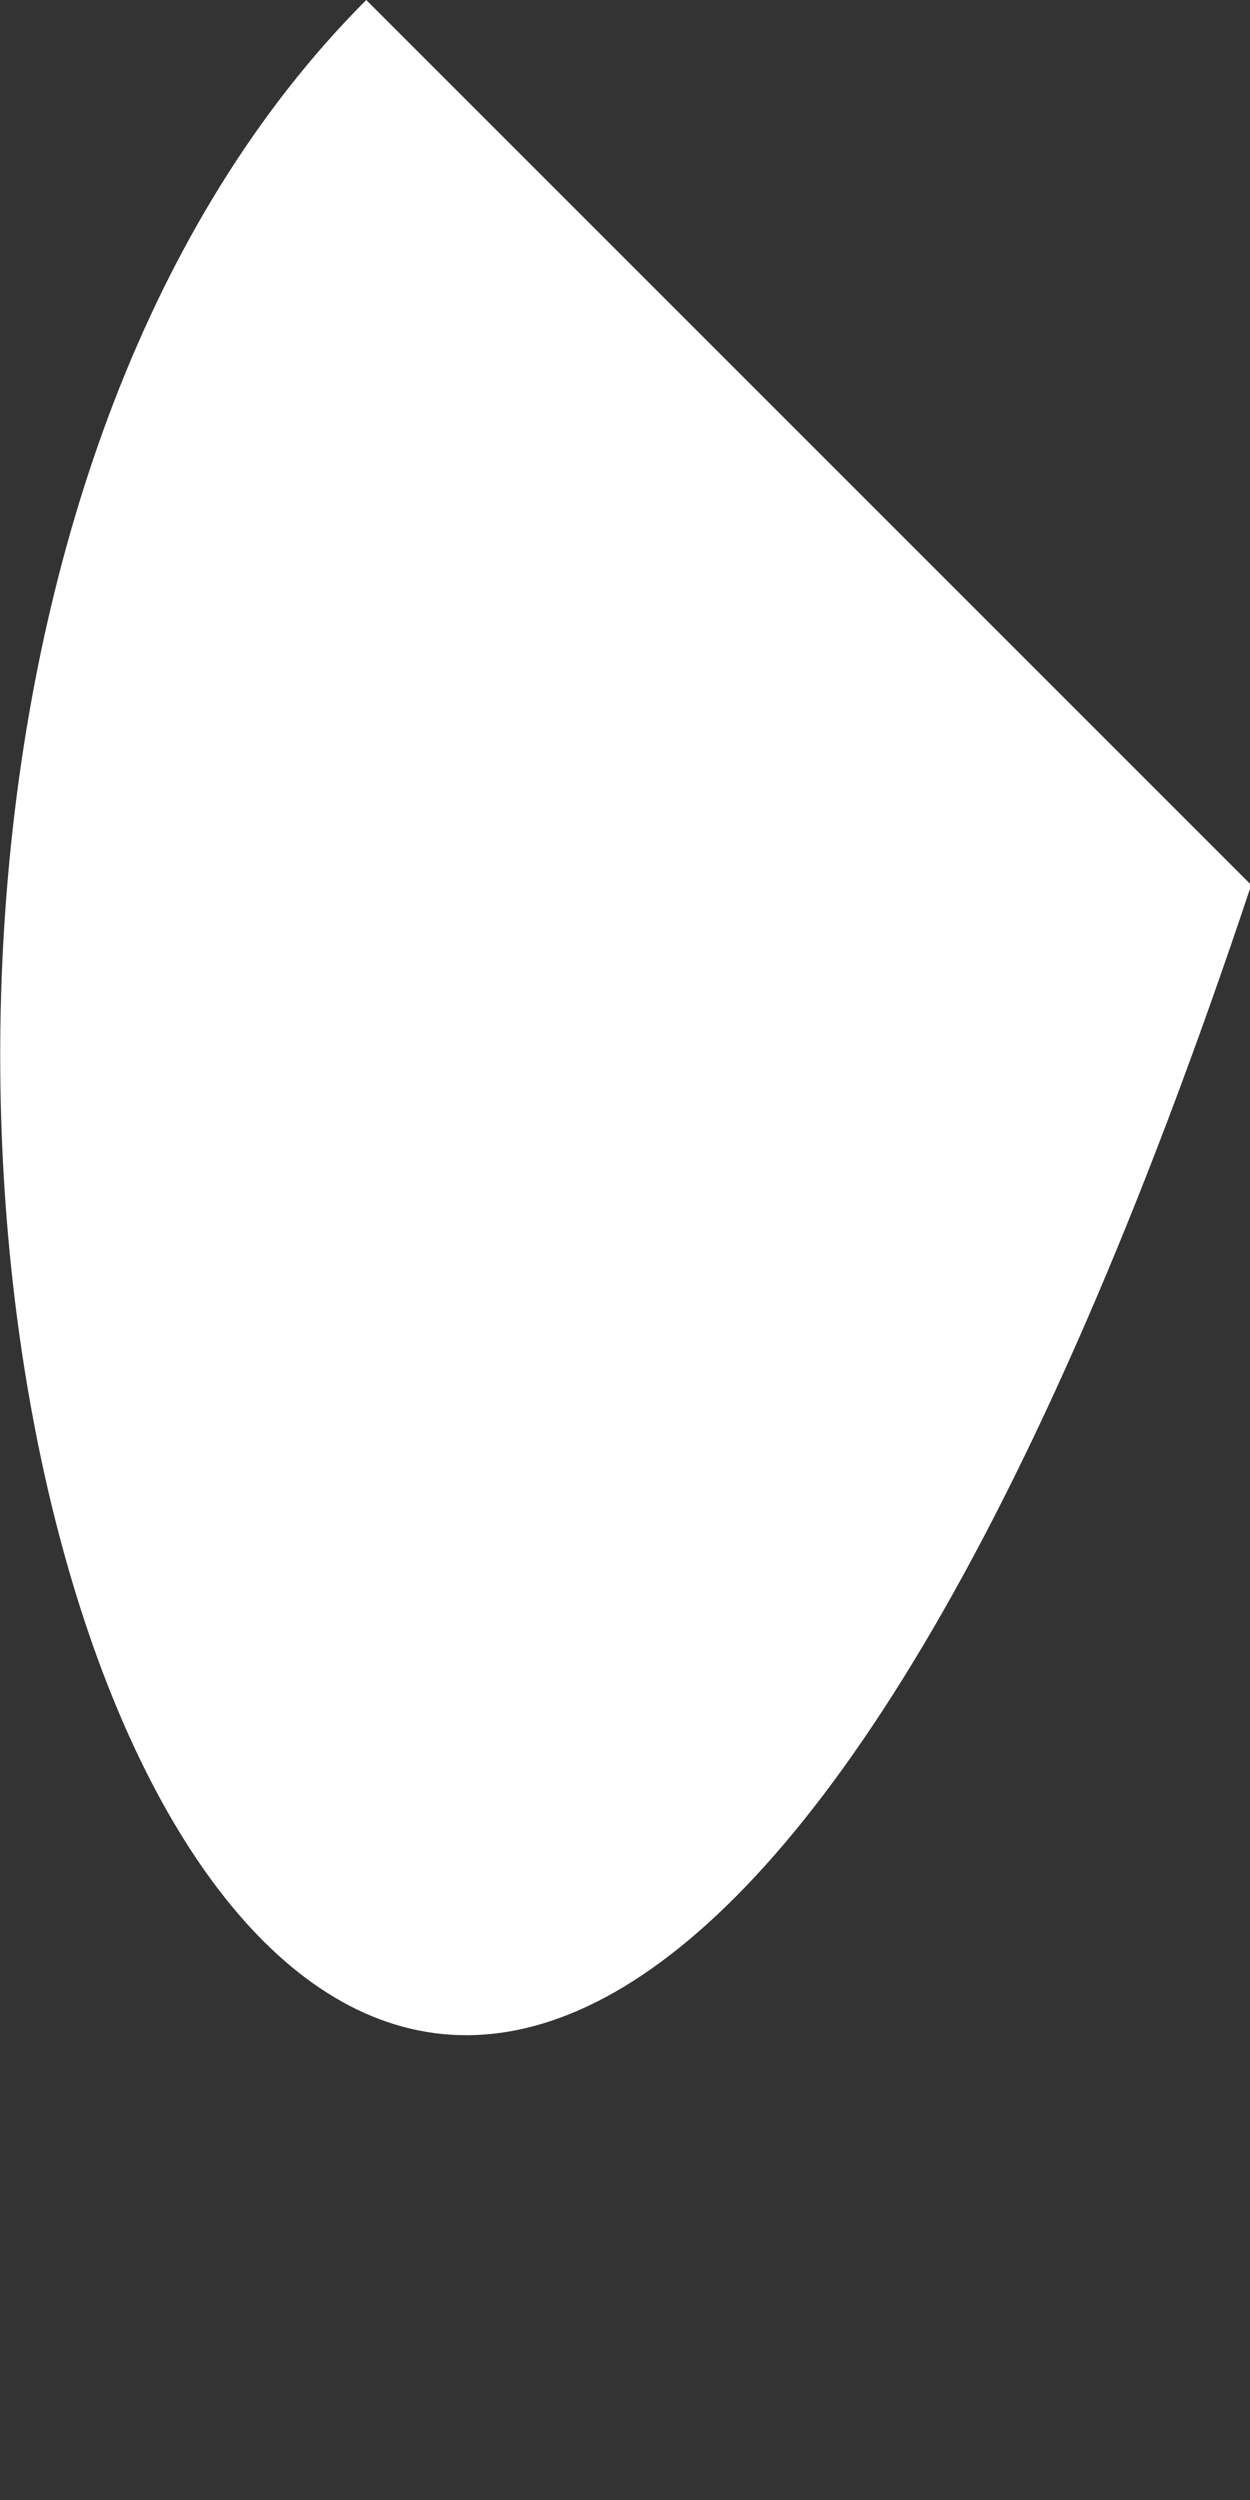 <svg width="1" height="2" viewBox="0 0 1 2" fill="none" xmlns="http://www.w3.org/2000/svg">
<rect x="0" y="0" width="1" height="2" fill="#333333" stroke="none"/>
<path d="M1.001 0.708C0.293 -1.08183e-05 0.293 0 0.293 0C-0.414 0.708 0.293 2.833 1.001 0.708Z" fill="white"/>
</svg>
